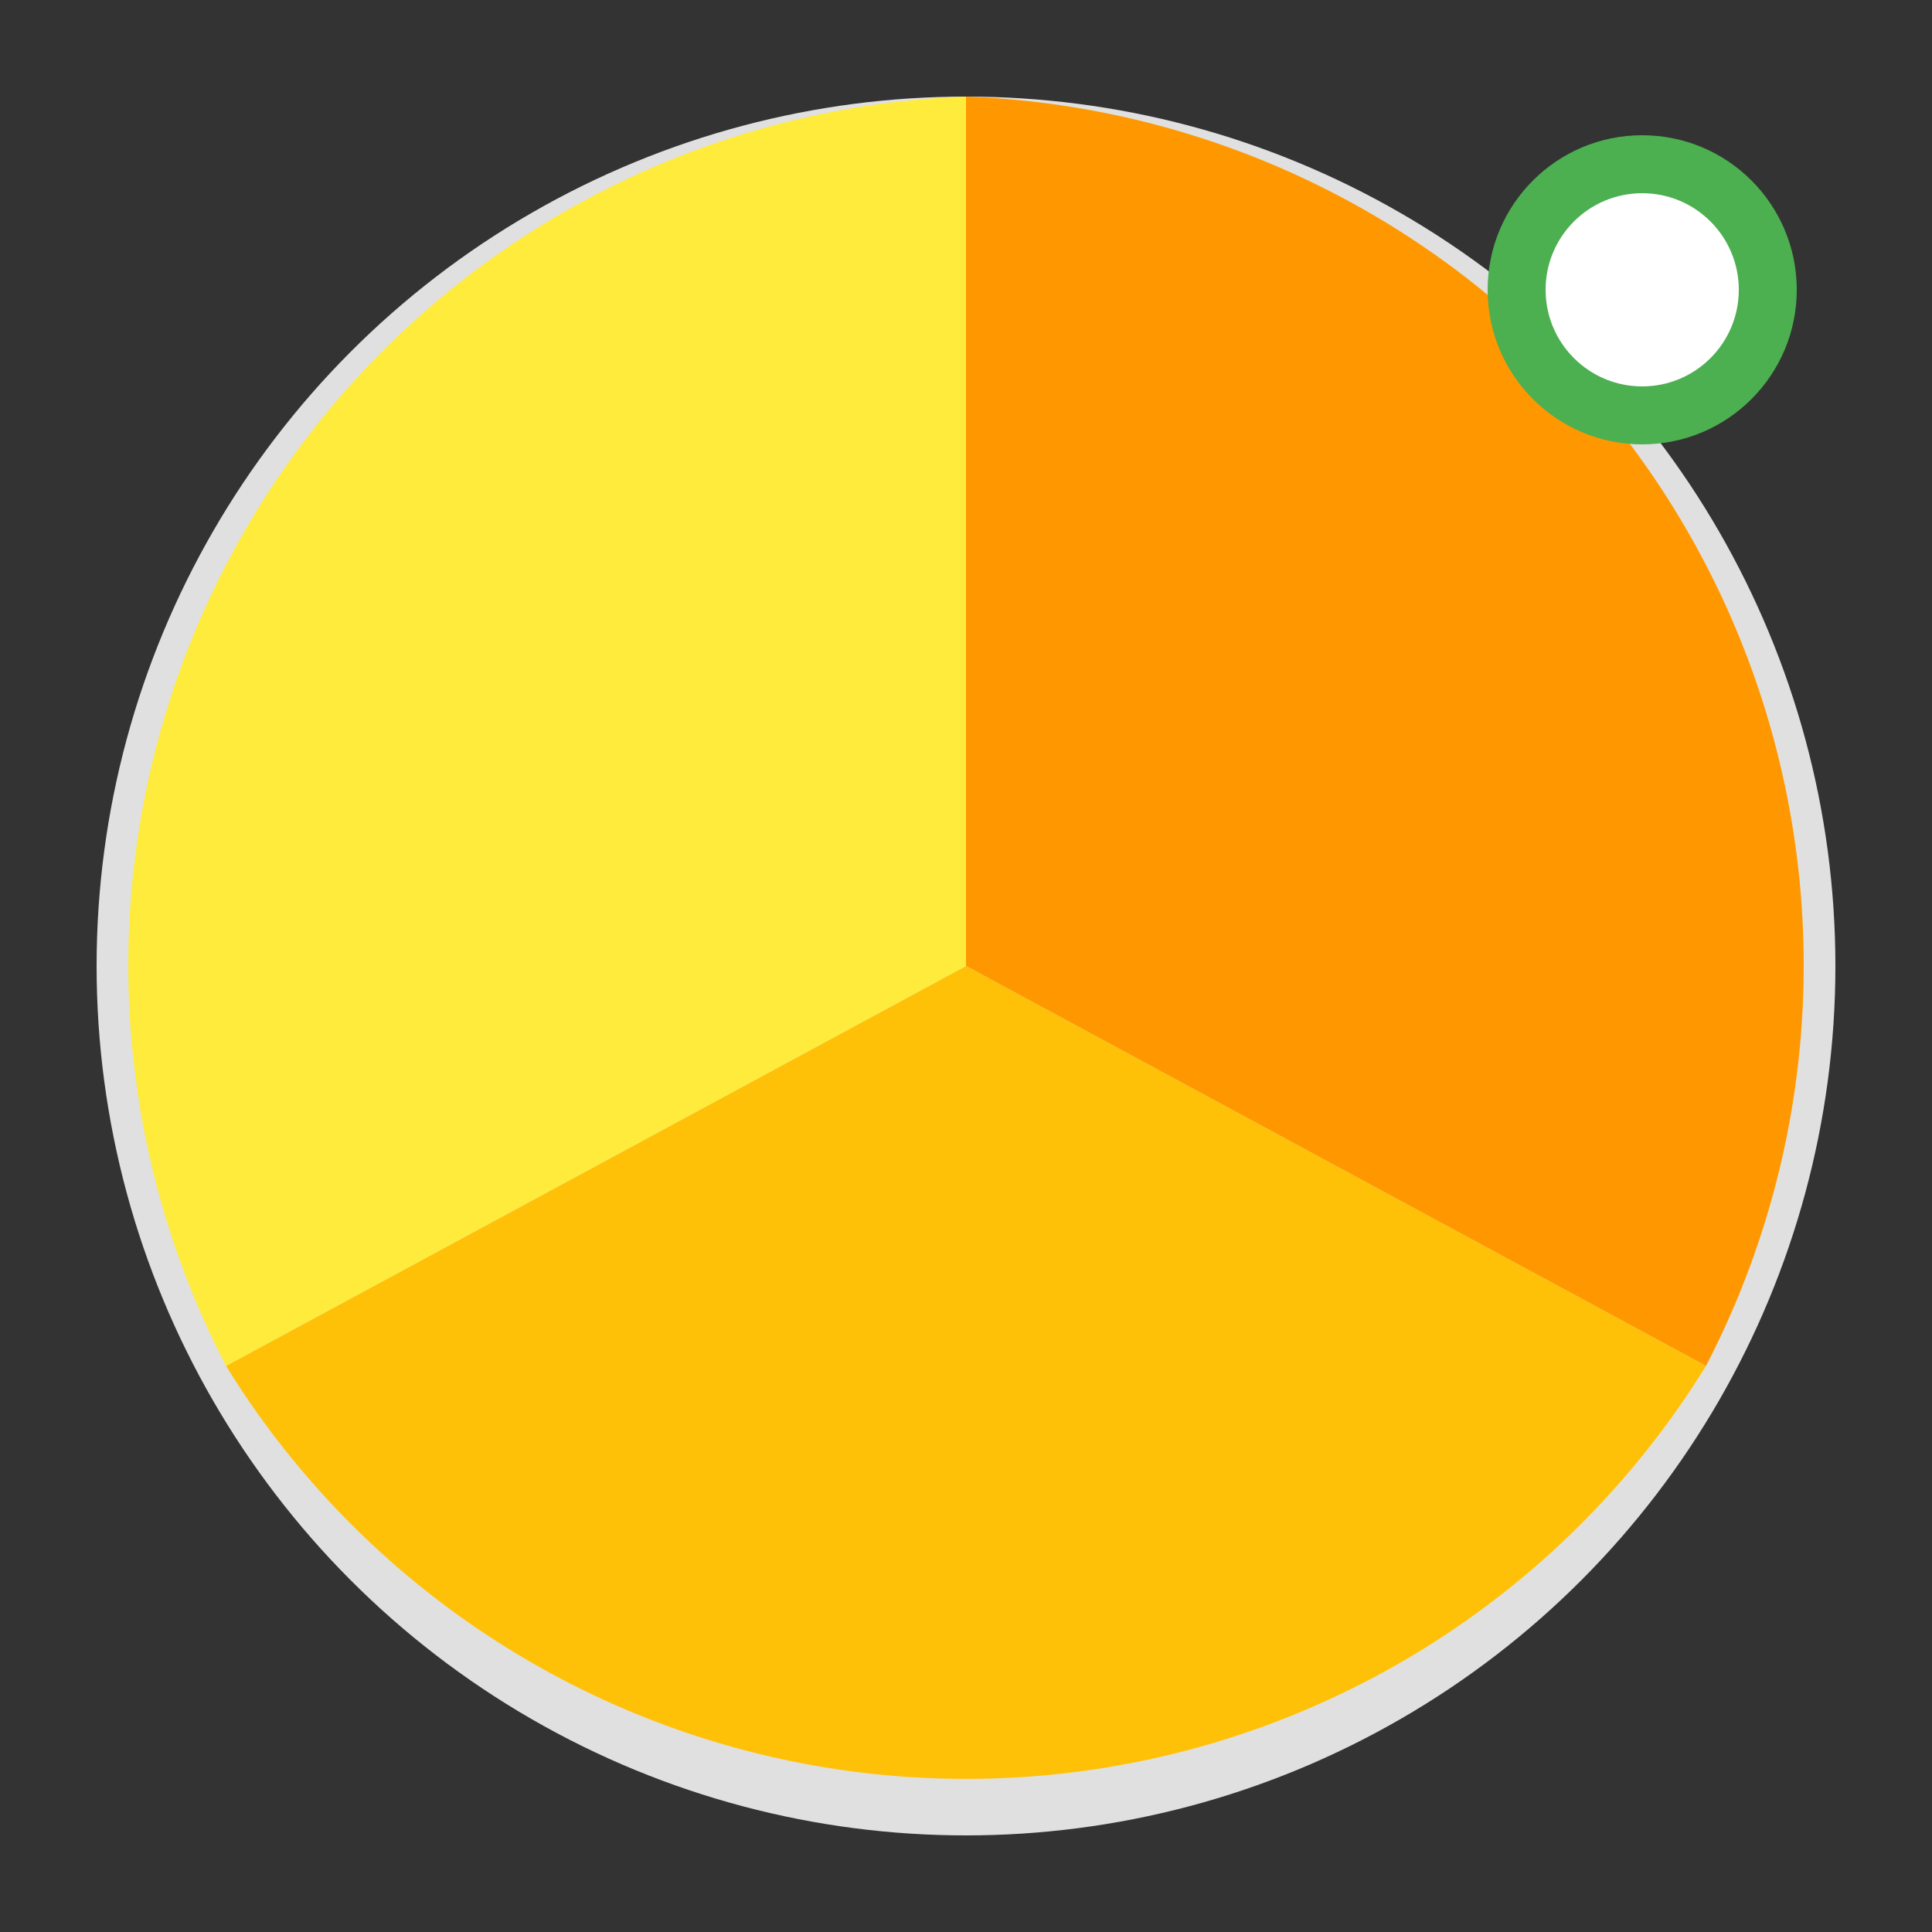 <svg xmlns="http://www.w3.org/2000/svg" viewBox="0 0 100 100">
  <rect x="0" y="0" width="100" height="100" fill="#333333" stroke="none"/>
  <circle cx="50" cy="50" r="45" fill="#e0e0e0"/>
  <path d="M 50 50 L 50 5 A 45 45 0 0 1 88.3 70.7 Z" fill="#ff9800"/>
  <path d="M 50 50 L 88.3 70.7 A 45 45 0 0 1 11.7 70.7 Z" fill="#ffc107"/>
  <path d="M 50 50 L 11.7 70.7 A 45 45 0 0 1 50 5 Z" fill="#ffeb3b"/>
  <circle cx="85" cy="15" r="8" fill="#4CAF50"/>
  <circle cx="85" cy="15" r="5" fill="white"/>
</svg>
